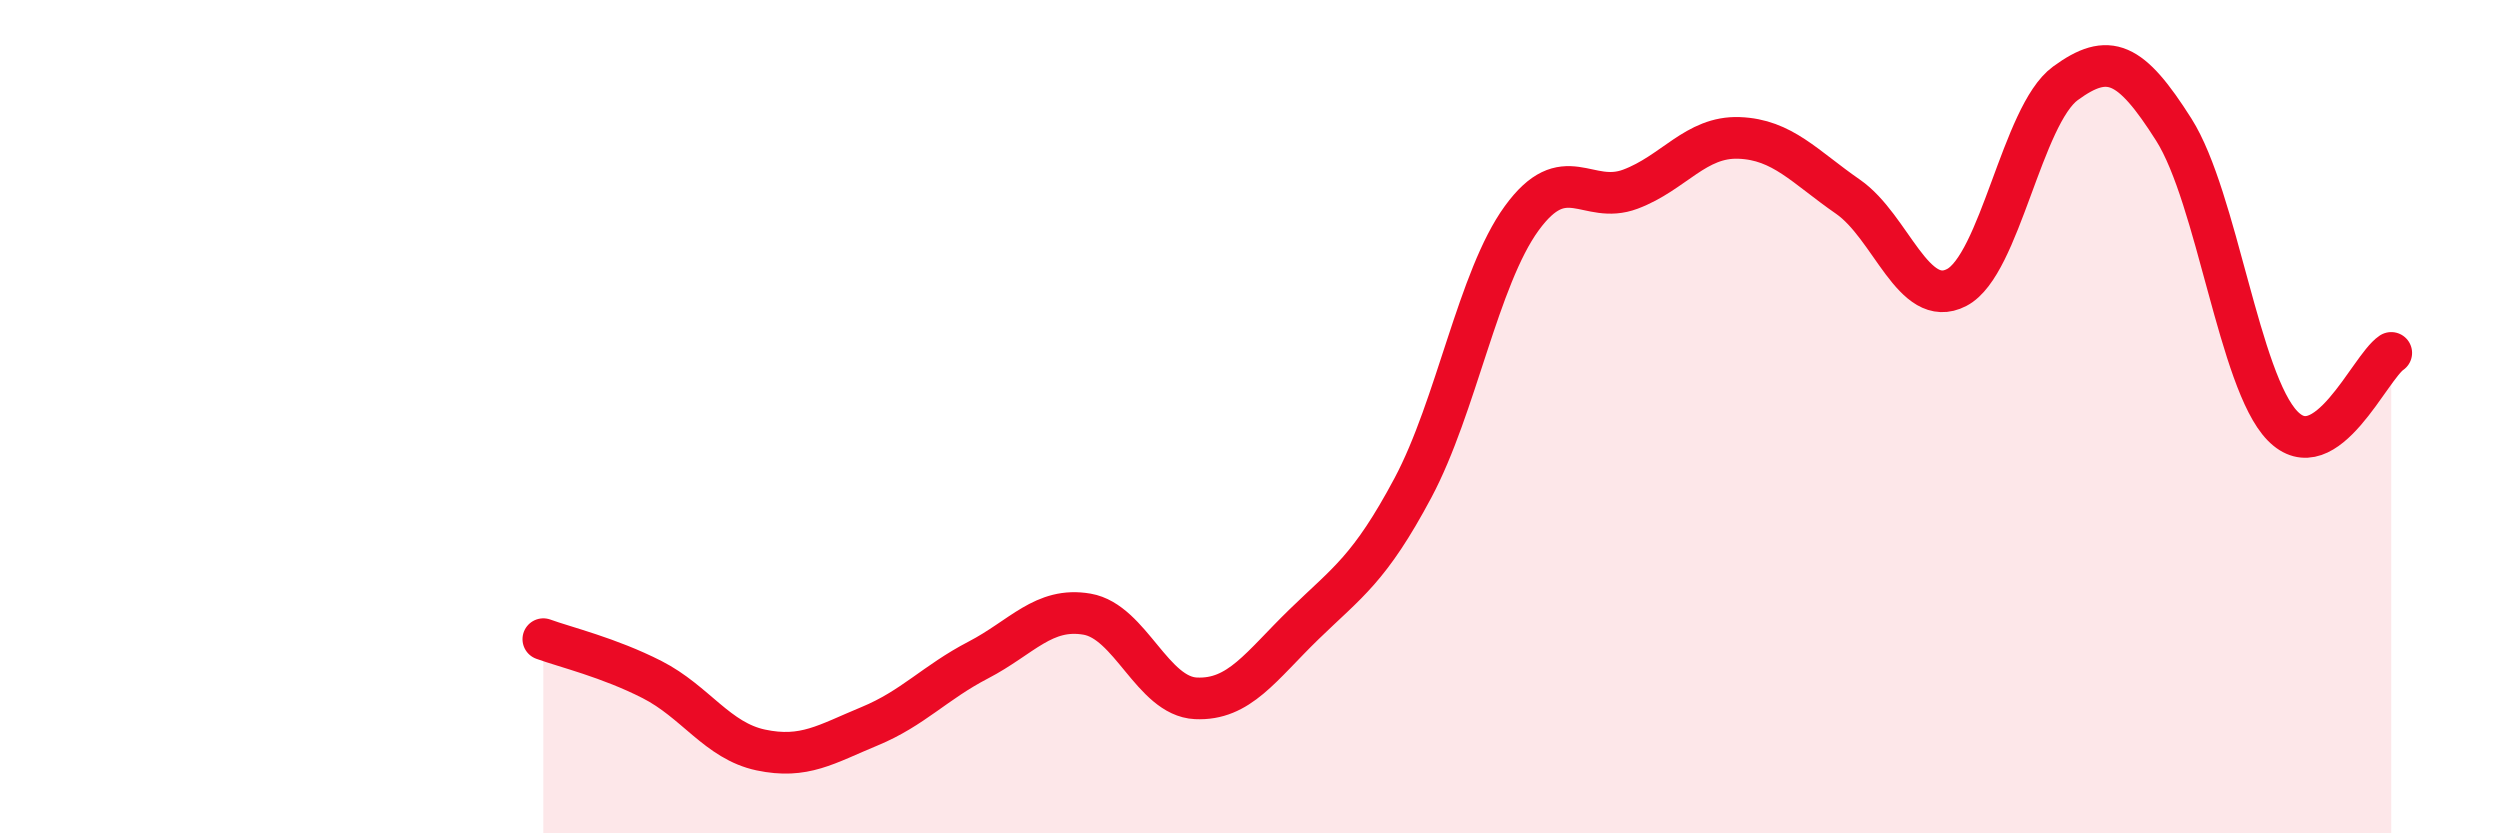 
    <svg width="60" height="20" viewBox="0 0 60 20" xmlns="http://www.w3.org/2000/svg">
      <path
        d="M 13.04,15.34 C 13.56,15.53 14.61,15.78 15.65,16.31 C 16.69,16.84 17.22,17.78 18.26,18 C 19.3,18.22 19.83,17.86 20.87,17.43 C 21.91,17 22.44,16.38 23.48,15.84 C 24.52,15.3 25.05,14.56 26.09,14.74 C 27.13,14.92 27.66,16.71 28.7,16.76 C 29.74,16.81 30.26,15.99 31.3,14.98 C 32.34,13.97 32.87,13.66 33.91,11.71 C 34.95,9.76 35.48,6.67 36.52,5.24 C 37.56,3.81 38.09,4.93 39.13,4.54 C 40.17,4.15 40.7,3.27 41.74,3.31 C 42.78,3.35 43.31,4 44.35,4.72 C 45.39,5.44 45.92,7.44 46.96,6.9 C 48,6.36 48.53,2.76 49.57,2 C 50.61,1.24 51.13,1.47 52.17,3.11 C 53.21,4.75 53.74,9.15 54.78,10.22 C 55.82,11.29 56.87,8.82 57.39,8.47L57.39 20L13.04 20Z"
        fill="#EB0A25"
        opacity="0.1"
        stroke-linecap="round"
        stroke-linejoin="round"
      />
      <path
        d="M 13.04,15.34 C 13.56,15.53 14.61,15.78 15.65,16.31 C 16.69,16.84 17.22,17.78 18.26,18 C 19.3,18.22 19.83,17.86 20.87,17.43 C 21.91,17 22.44,16.38 23.48,15.84 C 24.52,15.3 25.05,14.56 26.09,14.74 C 27.13,14.92 27.66,16.71 28.7,16.76 C 29.74,16.81 30.26,15.99 31.3,14.98 C 32.34,13.97 32.87,13.66 33.91,11.71 C 34.95,9.76 35.48,6.67 36.52,5.24 C 37.56,3.81 38.09,4.93 39.13,4.54 C 40.17,4.15 40.7,3.27 41.74,3.31 C 42.78,3.35 43.31,4 44.35,4.72 C 45.39,5.44 45.92,7.44 46.96,6.9 C 48,6.36 48.53,2.76 49.57,2 C 50.61,1.24 51.13,1.47 52.17,3.11 C 53.21,4.75 53.74,9.15 54.78,10.22 C 55.82,11.29 56.87,8.82 57.39,8.47"
        stroke="#EB0A25"
        stroke-width="1"
        fill="none"
        stroke-linecap="round"
        stroke-linejoin="round"
      />
    </svg>
  